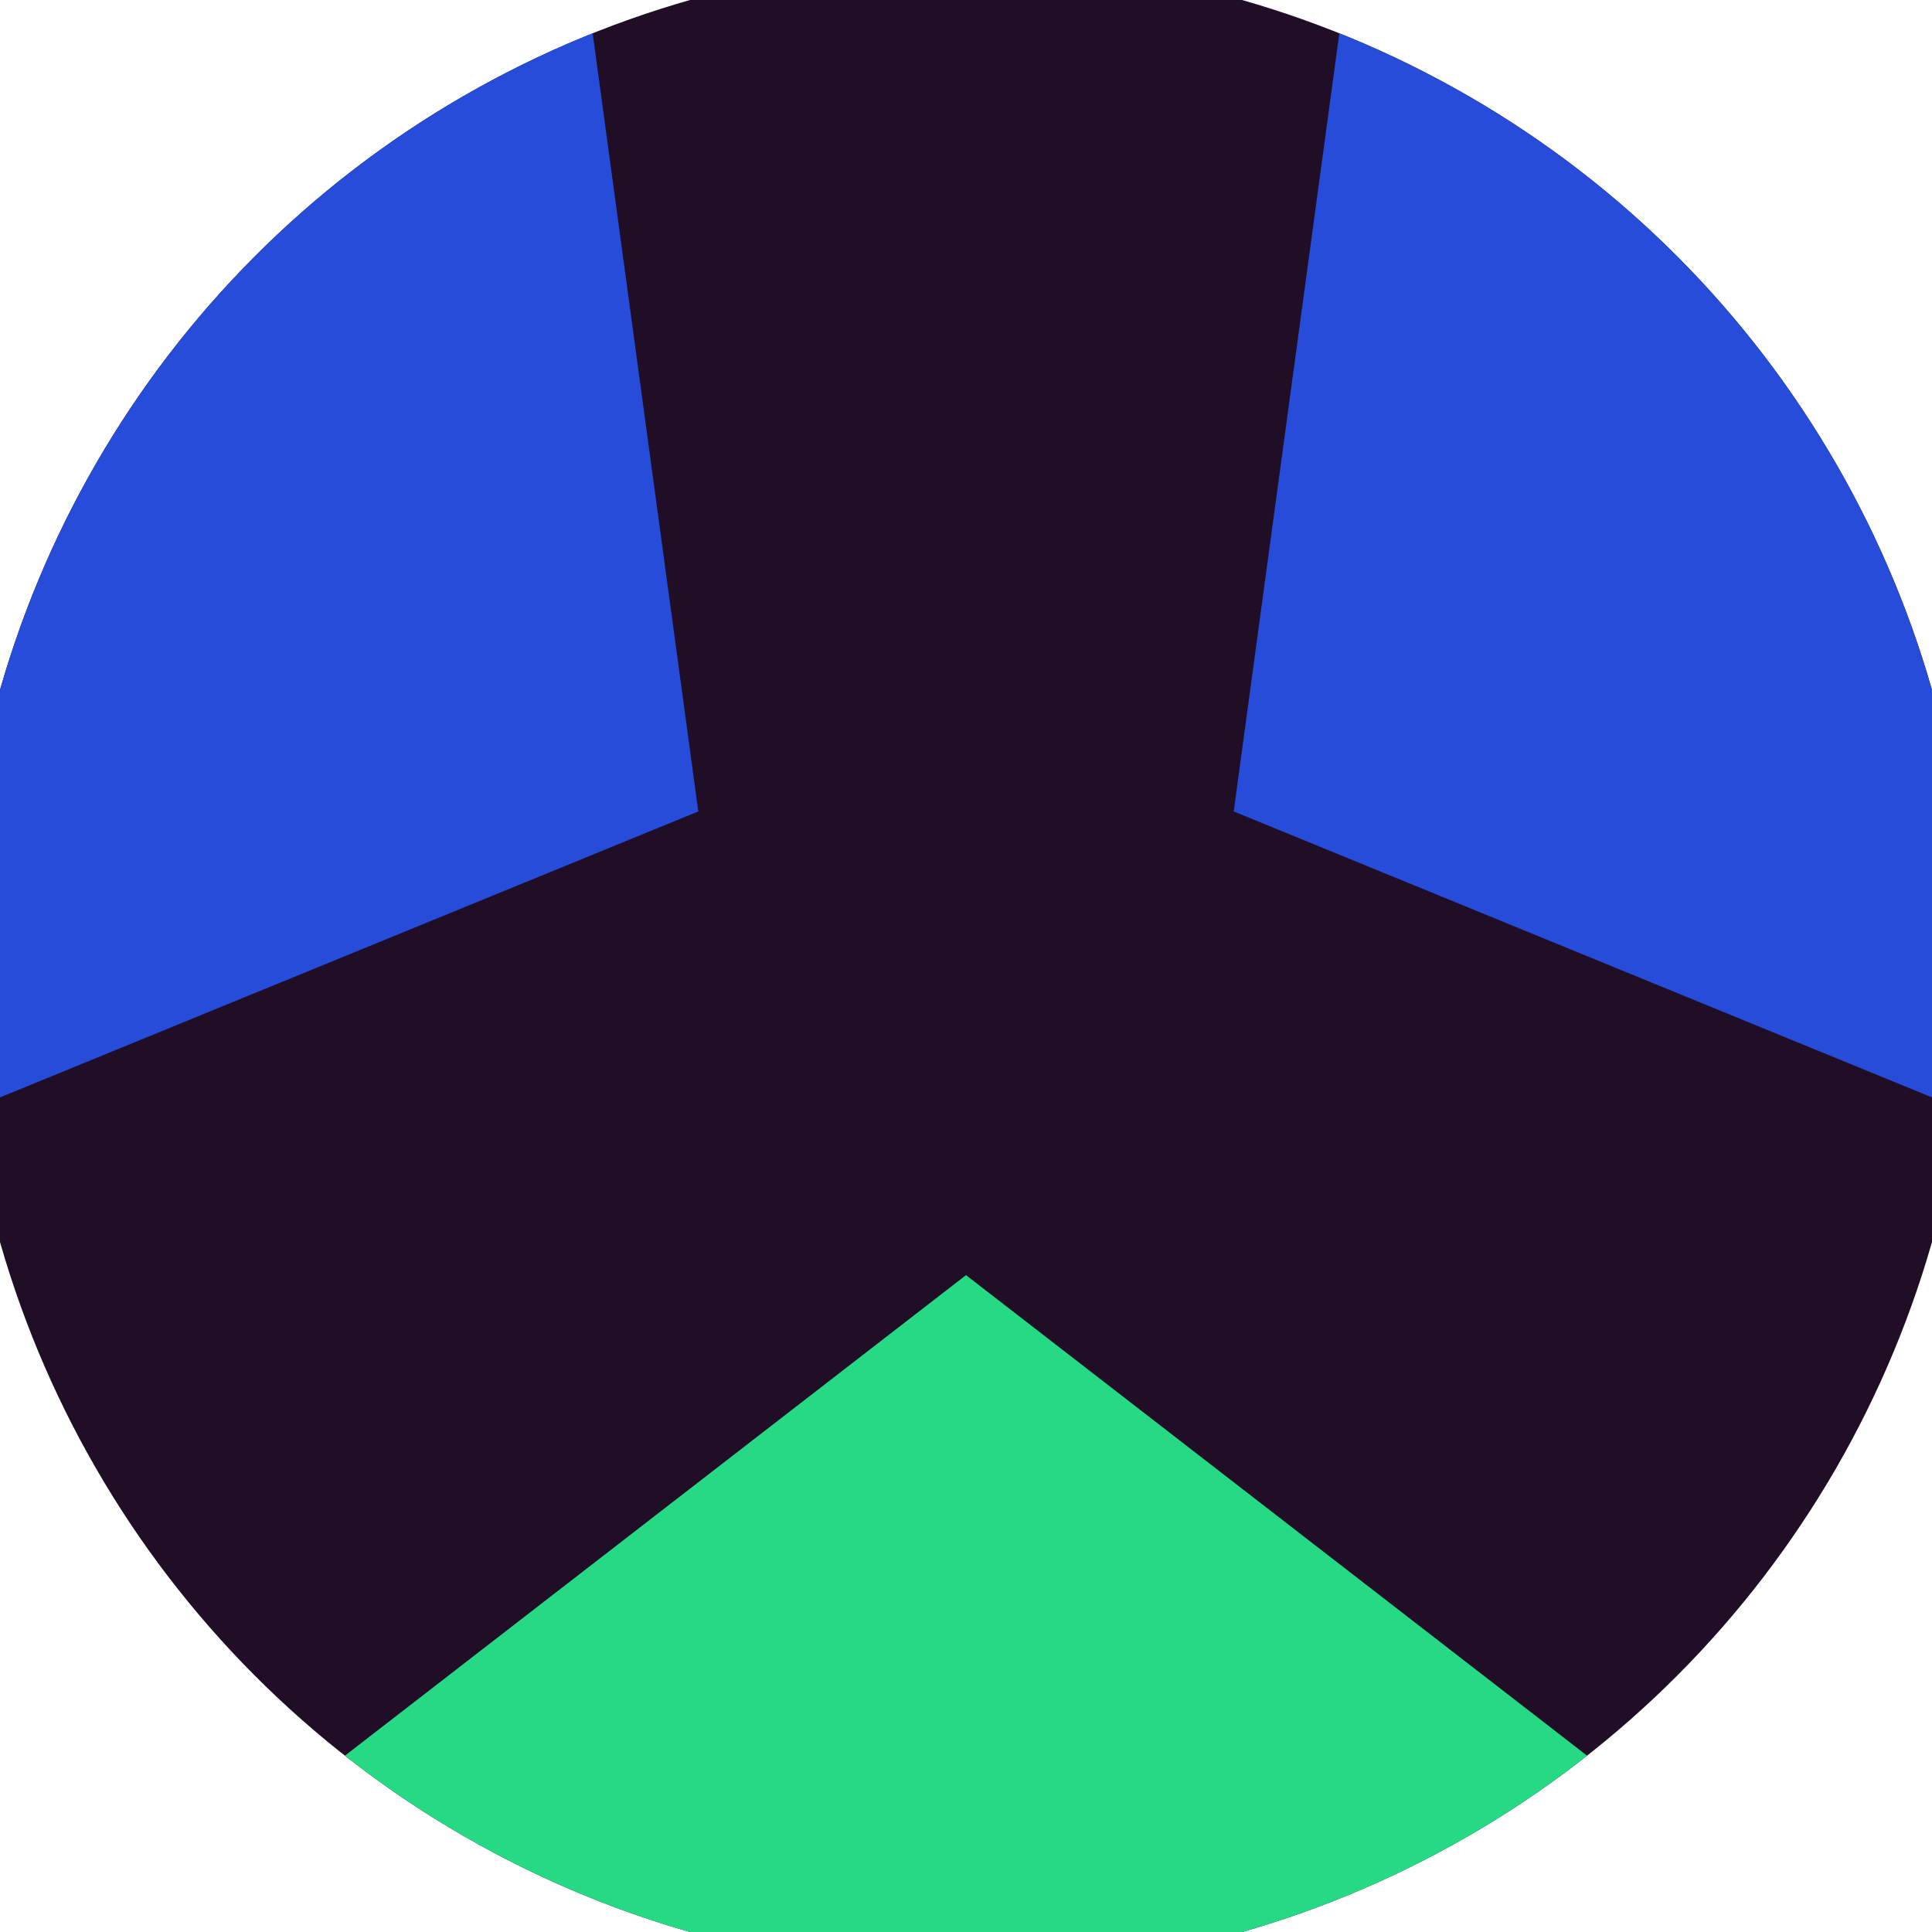<svg xmlns="http://www.w3.org/2000/svg" width="128" height="128" viewBox="0 0 100 100" shape-rendering="geometricPrecision">
                            <defs>
                                <clipPath id="clip">
                                    <circle cx="50" cy="50" r="52" />
                                    <!--<rect x="0" y="0" width="100" height="100"/>-->
                                </clipPath>
                            </defs>
                            <g transform="rotate(180 50 50)">
                            <rect x="0" y="0" width="100" height="100" fill="#200d26" clip-path="url(#clip)"/><path d="M 120.711 -20.711
                            L -20.711 -20.711
                            L 50 34 Z" fill="#26d984" clip-path="url(#clip)"/><path d="M 75.882 146.593
                            L 146.593 24.118
                            L 63.856 58 ZM -46.593 24.118
                            L 24.118 146.593
                            L 36.144 58 Z" fill="#264cd9" clip-path="url(#clip)"/></g></svg>